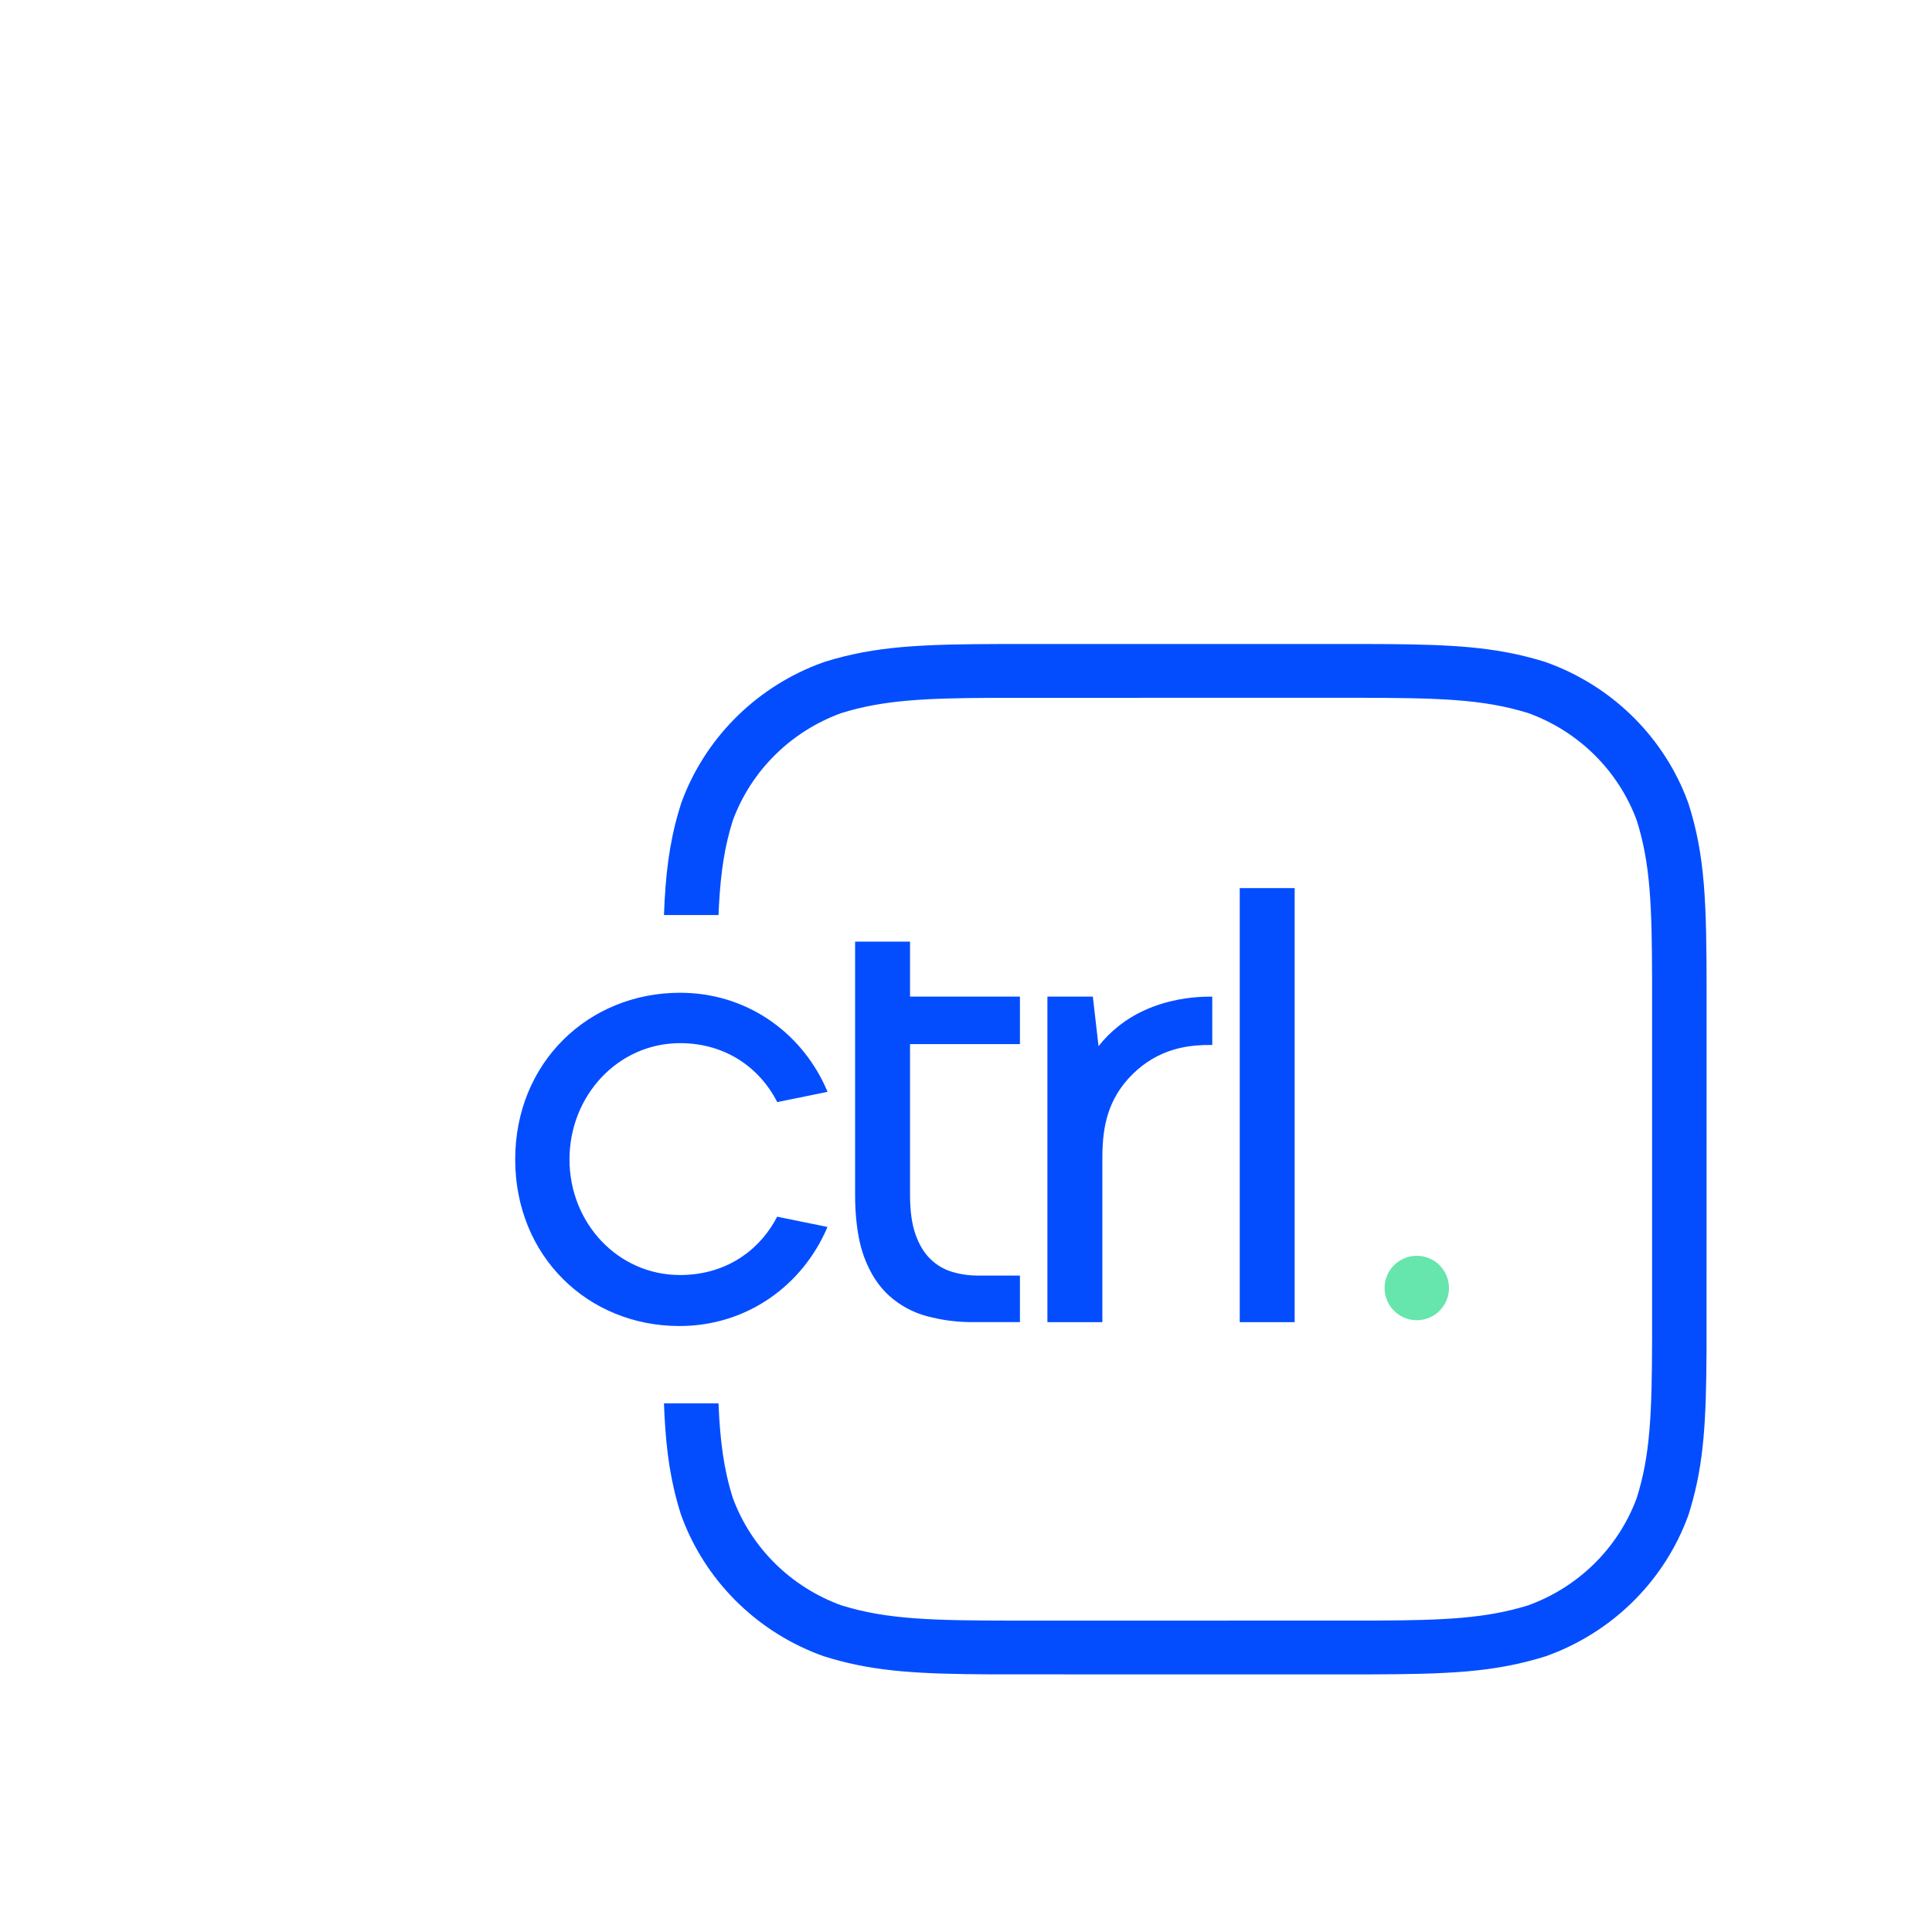 <?xml version="1.0" encoding="UTF-8"?>
<svg width="120px" height="120px" viewBox="0 0 60 60" version="1.1" xmlns="http://www.w3.org/2000/svg" xmlns:xlink="http://www.w3.org/1999/xlink">
    <title>logo/ctrl</title>
    <g id="logo/ctrl" stroke="none" stroke-width="1" fill="none" fill-rule="evenodd">
        <g id="Group-13" transform="translate(16, 20)">
            <path d="M15.145,0 L26.444,0 L27.106,0.003 C29.122,0.019 30.409,0.098 31.769,0.491 L31.985,0.556 L32.019,0.568 C33.992,1.274 35.561,2.778 36.338,4.694 L36.436,4.951 C36.958,6.582 36.997,8.049 37,10.739 L36.998,21.936 C36.987,24.099 36.92,25.428 36.501,26.837 L36.436,27.049 L36.424,27.083 C35.709,29.031 34.186,30.58 32.245,31.347 L32.019,31.432 L31.985,31.443 C30.399,31.939 28.966,31.994 26.444,32 L14.799,31.999 C12.593,31.988 11.243,31.922 9.809,31.505 L9.57,31.432 C7.597,30.726 6.028,29.222 5.25,27.306 L5.152,27.049 C4.832,26.049 4.694,25.11 4.634,23.914 L4.62,23.582 L6.314,23.582 C6.362,24.757 6.478,25.638 6.761,26.528 C7.334,28.073 8.567,29.29 10.132,29.856 C11.548,30.295 12.941,30.327 15.506,30.33 L26.726,30.328 C28.891,30.319 30.164,30.257 31.457,29.856 C33.022,29.29 34.255,28.073 34.828,26.528 C35.253,25.192 35.302,23.877 35.307,21.554 L35.307,10.446 C35.302,8.123 35.253,6.808 34.828,5.472 C34.255,3.927 33.022,2.71 31.457,2.144 C30.041,1.705 28.648,1.673 26.083,1.67 L14.863,1.672 C12.698,1.681 11.425,1.743 10.132,2.144 C8.567,2.71 7.334,3.927 6.761,5.472 C6.504,6.281 6.385,7.082 6.329,8.105 L6.314,8.418 L4.62,8.418 C4.666,7.173 4.782,6.214 5.07,5.223 L5.153,4.951 L5.164,4.917 C5.88,2.969 7.403,1.42 9.344,0.653 L9.604,0.556 C11.19,0.061 12.622,0.006 15.145,0 Z M5.119,10.831 C7.148,10.831 8.827,12.013 9.622,13.728 L9.701,13.908 L8.138,14.227 C7.583,13.138 6.508,12.396 5.12,12.396 C3.191,12.396 1.686,14.029 1.686,16.006 C1.686,17.984 3.191,19.597 5.12,19.597 C6.443,19.597 7.482,18.931 8.056,17.93 L8.135,17.785 L9.698,18.104 C8.934,19.916 7.199,21.181 5.1,21.181 C2.259,21.181 0,19.014 0,16.006 C0,12.997 2.277,10.831 5.119,10.831 Z M24.207,7.581 L24.207,21.061 L22.501,21.061 L22.501,7.581 L24.207,7.581 Z M17.939,10.951 L18.116,12.49 C18.487,12.019 18.965,11.642 19.512,11.389 C20.261,11.043 20.978,10.968 21.417,10.954 L21.648,10.951 L21.648,12.452 L21.388,12.455 C20.837,12.474 19.967,12.585 19.187,13.347 C18.379,14.135 18.248,15.035 18.236,15.854 L18.235,16.007 L18.235,21.061 L16.528,21.061 L16.528,10.951 L17.939,10.951 Z M12.262,9.243 L12.262,10.951 L15.675,10.951 L15.675,12.426 L12.262,12.426 L12.262,17.112 C12.262,17.612 12.32,18.023 12.435,18.344 C12.55,18.666 12.706,18.921 12.904,19.109 C13.094,19.294 13.328,19.429 13.584,19.503 C13.779,19.56 13.979,19.595 14.181,19.609 L14.383,19.615 L15.675,19.615 L15.675,21.06 L14.235,21.06 C13.746,21.064 13.258,21.002 12.785,20.875 C12.35,20.759 11.949,20.542 11.616,20.242 C11.284,19.944 11.024,19.542 10.837,19.039 C10.67,18.592 10.578,18.008 10.559,17.35 L10.556,17.1 L10.556,9.243 L12.262,9.243 Z" id="Shape" fill="#044DFF"></path>
            <path d="M29,20 C29,20.404 28.756,20.769 28.383,20.924 C28.009,21.079 27.579,20.993 27.293,20.707 C27.007,20.421 26.921,19.991 27.076,19.617 C27.231,19.244 27.596,19 28,19 C28.552,19 29,19.448 29,20 L29,20 Z" id="Dot" fill="#66E5AD"></path>
        </g>
    </g>
</svg>
